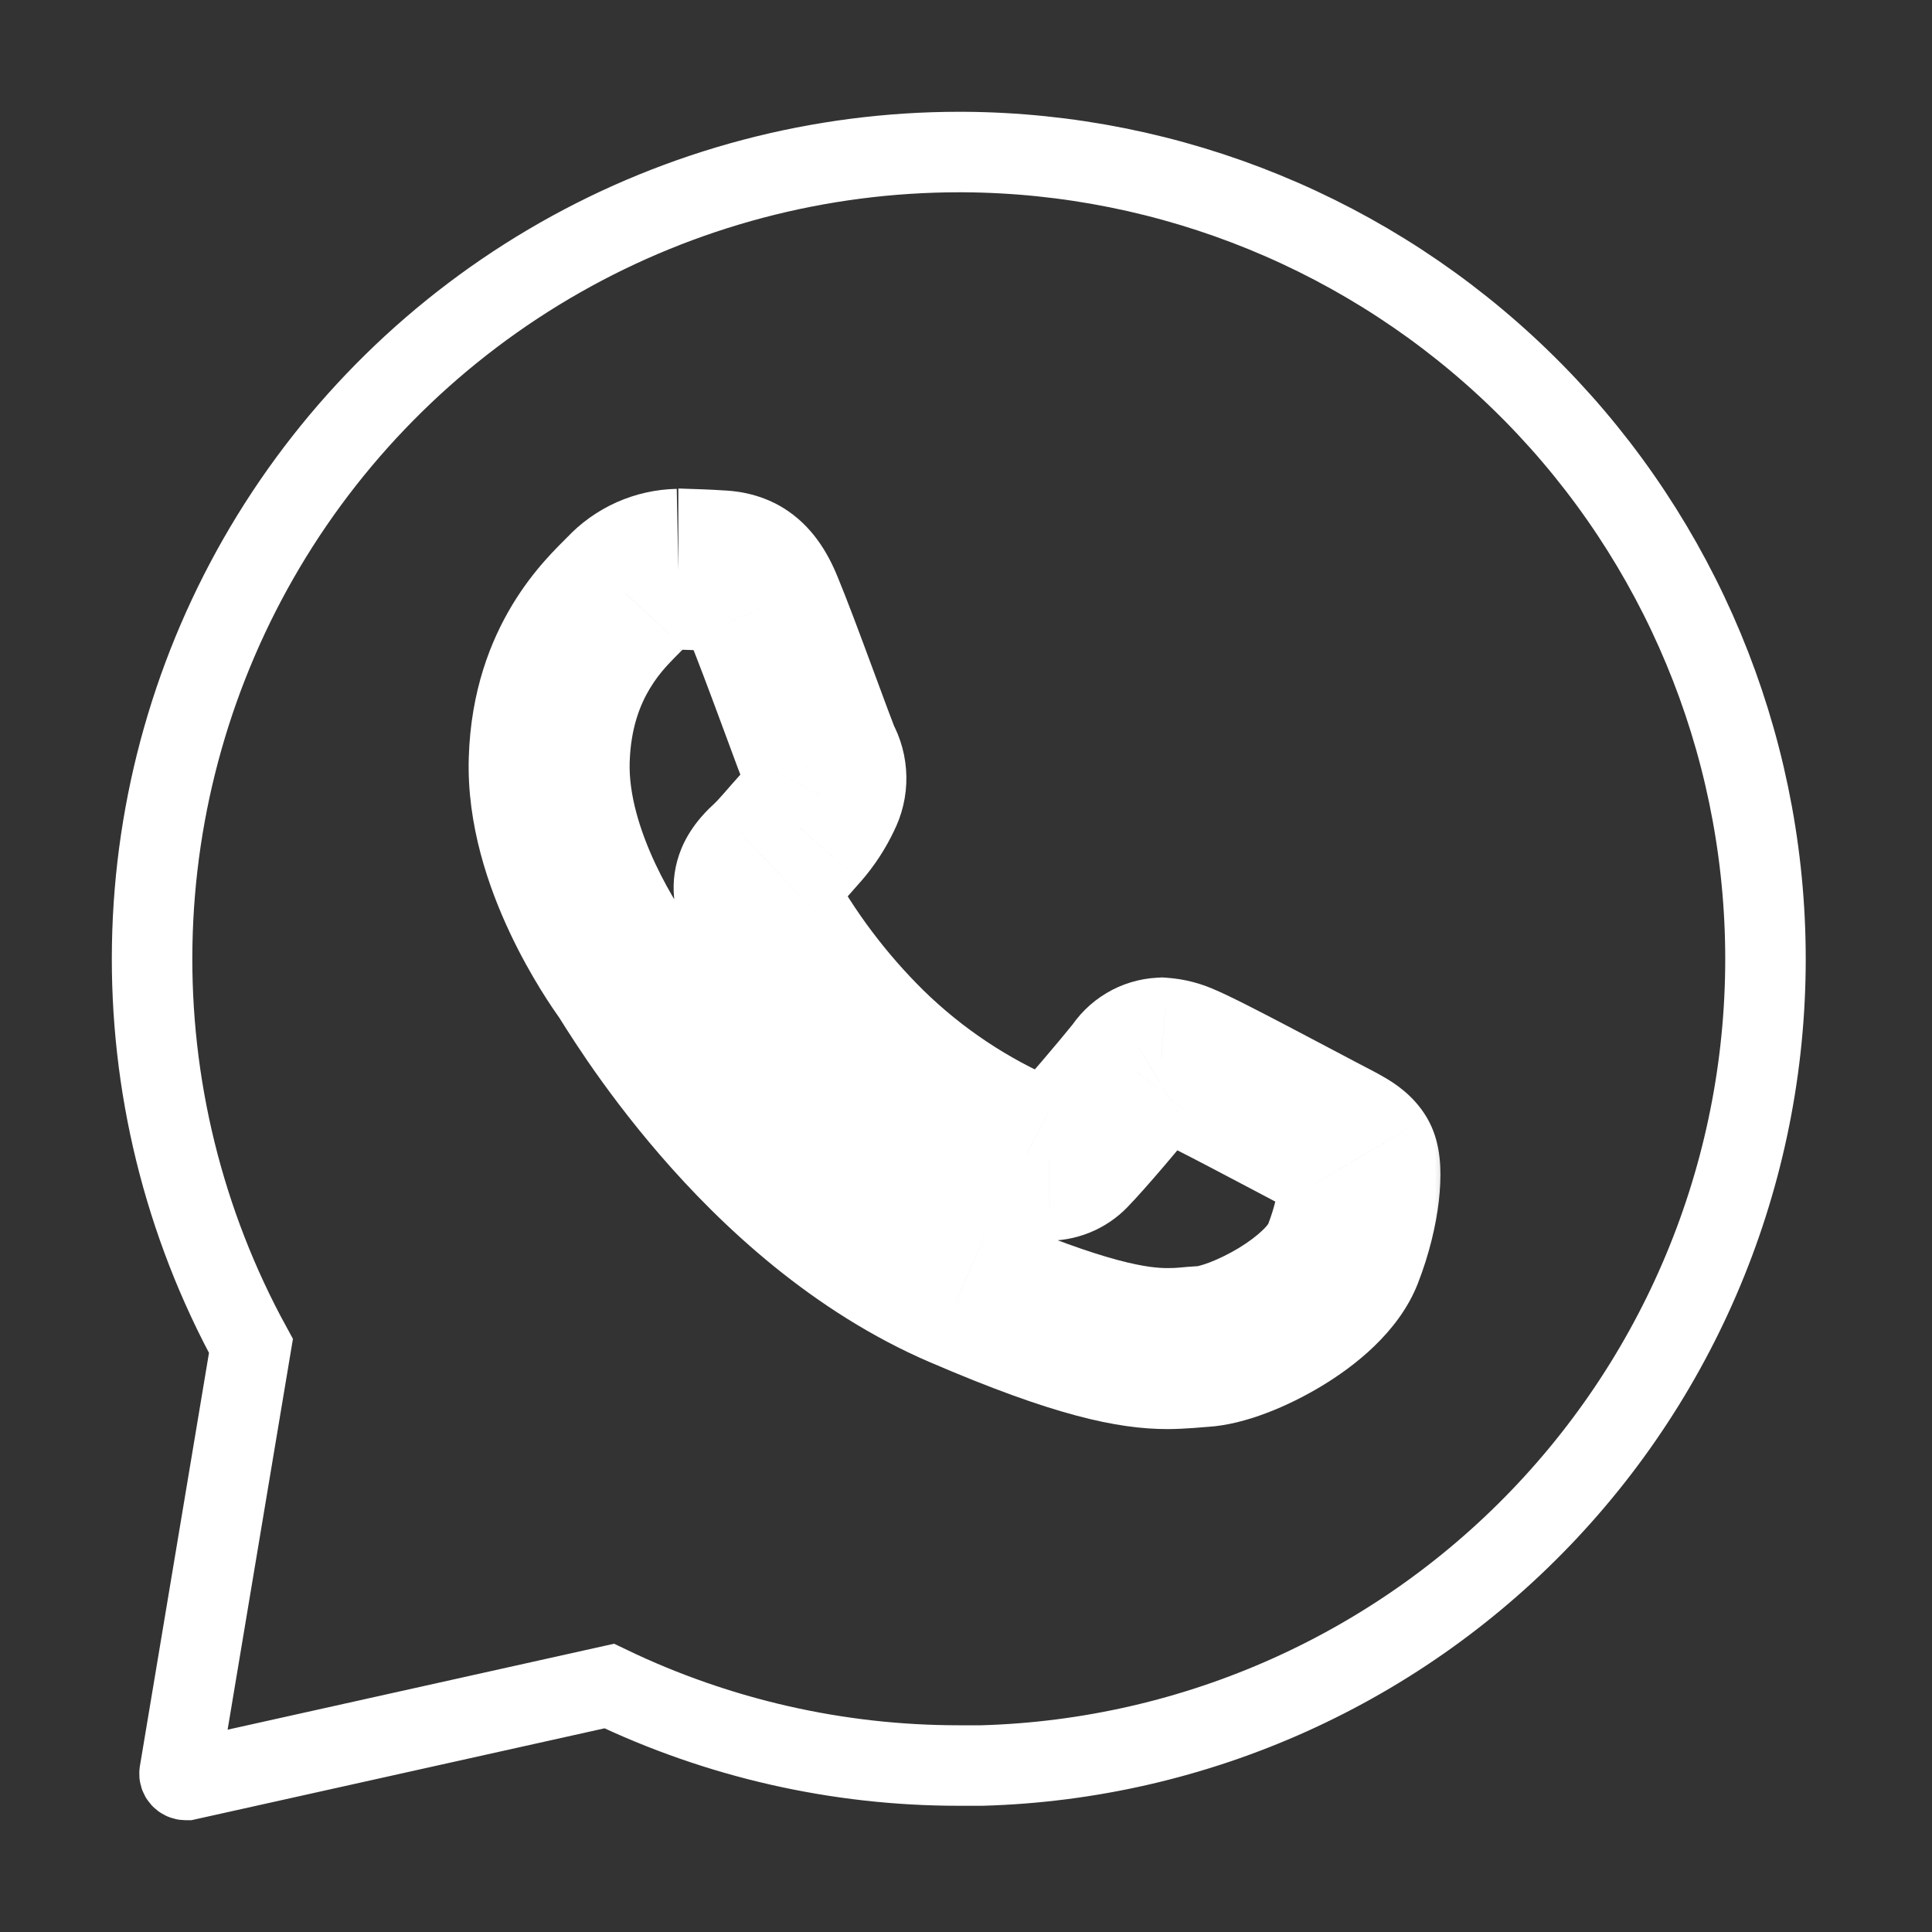 <?xml version="1.0" encoding="UTF-8"?> <svg xmlns="http://www.w3.org/2000/svg" width="36" height="36" viewBox="0 0 36 36" fill="none"><rect x="0" y="0" width="36" height="36" fill="#333333" stroke="none"/><path d="M32.887 17.317C32.745 13.443 31.113 9.774 28.33 7.075C25.547 4.376 21.83 2.856 17.953 2.833H17.88C15.27 2.832 12.704 3.509 10.435 4.8C8.166 6.091 6.272 7.95 4.939 10.195C3.607 12.44 2.882 14.993 2.836 17.603C2.79 20.213 3.424 22.79 4.676 25.08L3.346 33.036C3.344 33.052 3.345 33.069 3.35 33.084C3.355 33.1 3.363 33.115 3.374 33.127C3.385 33.139 3.398 33.149 3.413 33.156C3.428 33.163 3.444 33.167 3.461 33.167H3.483L11.352 31.417C13.385 32.393 15.611 32.899 17.866 32.898C18.01 32.898 18.153 32.898 18.296 32.898C20.28 32.842 22.233 32.393 24.042 31.578C25.852 30.762 27.482 29.597 28.838 28.148C30.195 26.699 31.251 24.997 31.946 23.137C32.641 21.279 32.96 19.3 32.887 17.317Z" stroke="white" stroke-width="1.5"></path><mask id="path-2-outside-1_6519_81670" maskUnits="userSpaceOnUse" x="8.232" y="8.604" width="19" height="19" fill="black"><rect fill="white" x="8.232" y="8.604" width="19" height="19"></rect><path d="M12.64 10.609C12.454 10.613 12.271 10.654 12.101 10.729C11.931 10.805 11.778 10.914 11.652 11.05C11.293 11.417 10.292 12.301 10.234 14.158C10.176 16.015 11.473 17.852 11.655 18.11C11.836 18.368 14.135 22.379 17.922 24.006C20.148 24.965 21.124 25.129 21.757 25.129C22.017 25.129 22.214 25.102 22.42 25.09C23.114 25.047 24.679 24.245 25.021 23.373C25.362 22.501 25.385 21.739 25.295 21.586C25.205 21.434 24.958 21.324 24.586 21.129C24.214 20.934 22.389 19.958 22.046 19.821C21.919 19.761 21.782 19.726 21.642 19.715C21.551 19.72 21.463 19.747 21.384 19.794C21.306 19.841 21.24 19.906 21.193 19.984C20.888 20.363 20.188 21.188 19.953 21.426C19.902 21.485 19.839 21.533 19.768 21.566C19.697 21.599 19.62 21.617 19.541 21.618C19.397 21.612 19.256 21.574 19.128 21.507C18.023 21.037 17.015 20.365 16.157 19.525C15.355 18.735 14.675 17.83 14.138 16.84C13.931 16.456 14.138 16.258 14.327 16.078C14.516 15.898 14.719 15.649 14.914 15.434C15.074 15.251 15.208 15.046 15.311 14.825C15.364 14.722 15.391 14.608 15.389 14.492C15.387 14.377 15.357 14.264 15.3 14.163C15.21 13.971 14.538 12.082 14.222 11.324C13.966 10.676 13.661 10.655 13.394 10.635C13.175 10.62 12.923 10.612 12.672 10.604H12.64"></path></mask><path d="M11.652 11.05L12.726 12.097L12.737 12.085L12.748 12.073L11.652 11.05ZM10.234 14.158L8.735 14.112L8.735 14.112L10.234 14.158ZM11.655 18.11L10.428 18.974L10.428 18.974L11.655 18.11ZM17.922 24.006L18.516 22.628L18.514 22.627L17.922 24.006ZM22.42 25.09L22.509 26.587L22.512 26.587L22.42 25.09ZM25.021 23.373L23.624 22.826L23.624 22.826L25.021 23.373ZM25.295 21.586L24.003 22.348L24.003 22.349L25.295 21.586ZM22.046 19.821L21.413 21.18L21.451 21.198L21.489 21.213L22.046 19.821ZM21.642 19.715L21.753 18.22L21.658 18.213L21.564 18.218L21.642 19.715ZM21.384 19.794L22.152 21.082L22.154 21.082L21.384 19.794ZM21.193 19.984L22.362 20.923L22.423 20.848L22.473 20.765L21.193 19.984ZM19.953 21.426L18.886 20.372L18.852 20.406L18.82 20.443L19.953 21.426ZM19.768 21.566L20.402 22.925L20.403 22.925L19.768 21.566ZM19.541 21.618L19.475 23.117L19.522 23.119L19.569 23.118L19.541 21.618ZM19.128 21.507L19.824 20.178L19.77 20.15L19.715 20.126L19.128 21.507ZM16.157 19.525L15.104 20.593L15.107 20.597L16.157 19.525ZM14.138 16.84L12.818 17.552L12.819 17.555L14.138 16.84ZM14.327 16.078L15.361 17.165L15.361 17.164L14.327 16.078ZM14.914 15.434L16.025 16.442L16.035 16.431L16.045 16.42L14.914 15.434ZM15.311 14.825L13.979 14.134L13.964 14.162L13.951 14.192L15.311 14.825ZM15.389 14.492L13.889 14.516L13.889 14.517L15.389 14.492ZM15.3 14.163L13.941 14.799L13.965 14.848L13.992 14.896L15.3 14.163ZM14.222 11.324L12.827 11.876L12.832 11.888L12.838 11.901L14.222 11.324ZM13.394 10.635L13.505 9.139L13.498 9.139L13.394 10.635ZM12.672 10.604L12.717 9.105L12.694 9.104H12.672V10.604ZM12.61 9.109C12.224 9.117 11.843 9.202 11.49 9.359L12.712 12.099C12.698 12.105 12.684 12.108 12.669 12.109L12.61 9.109ZM11.49 9.359C11.137 9.517 10.819 9.743 10.556 10.026L12.748 12.073C12.738 12.084 12.726 12.093 12.712 12.099L11.49 9.359ZM10.578 10.002C10.21 10.38 8.812 11.631 8.735 14.112L11.733 14.205C11.753 13.556 11.933 13.12 12.113 12.823C12.307 12.503 12.504 12.324 12.726 12.097L10.578 10.002ZM8.735 14.112C8.695 15.378 9.111 16.55 9.497 17.372C9.892 18.214 10.321 18.822 10.428 18.974L12.881 17.246C12.807 17.141 12.496 16.701 12.212 16.096C11.918 15.47 11.715 14.796 11.733 14.205L8.735 14.112ZM10.428 18.974C10.425 18.969 10.434 18.985 10.556 19.177C10.65 19.324 10.779 19.523 10.941 19.76C11.265 20.232 11.722 20.855 12.302 21.526C13.447 22.851 15.145 24.445 17.33 25.384L18.514 22.627C15.213 21.209 13.178 17.668 12.881 17.246L10.428 18.974ZM17.329 25.383C19.617 26.369 20.818 26.629 21.757 26.629V23.629C21.43 23.629 20.679 23.56 18.516 22.628L17.329 25.383ZM21.757 26.629C22.065 26.629 22.447 26.591 22.509 26.587L22.331 23.592C21.981 23.613 21.969 23.629 21.757 23.629V26.629ZM22.512 26.587C23.209 26.544 24.02 26.194 24.628 25.826C25.218 25.47 26.059 24.834 26.418 23.92L23.624 22.826C23.645 22.772 23.644 22.811 23.526 22.924C23.419 23.027 23.265 23.145 23.076 23.259C22.89 23.371 22.7 23.462 22.538 23.524C22.356 23.593 22.288 23.595 22.328 23.593L22.512 26.587ZM26.418 23.92C26.636 23.361 26.758 22.827 26.81 22.384C26.835 22.163 26.847 21.942 26.837 21.734C26.832 21.631 26.82 21.509 26.795 21.381C26.774 21.276 26.724 21.056 26.587 20.824L24.003 22.349C23.94 22.241 23.905 22.148 23.887 22.093C23.868 22.035 23.857 21.989 23.852 21.961C23.846 21.932 23.843 21.91 23.842 21.899C23.84 21.887 23.84 21.88 23.84 21.88C23.84 21.879 23.84 21.883 23.84 21.89C23.84 21.898 23.84 21.909 23.84 21.923C23.838 21.951 23.835 21.989 23.83 22.036C23.807 22.23 23.747 22.512 23.624 22.826L26.418 23.92ZM26.587 20.824C26.336 20.398 25.96 20.171 25.812 20.084C25.648 19.986 25.415 19.87 25.283 19.8L23.89 22.457C23.94 22.484 23.988 22.509 24.031 22.531C24.076 22.554 24.112 22.573 24.147 22.591C24.22 22.629 24.258 22.65 24.281 22.663C24.291 22.669 24.291 22.67 24.285 22.665C24.279 22.661 24.261 22.649 24.237 22.629C24.191 22.59 24.093 22.5 24.003 22.348L26.587 20.824ZM25.283 19.8C25.132 19.721 24.526 19.399 24.001 19.124C23.499 18.861 22.866 18.533 22.603 18.428L21.489 21.213C21.481 21.21 21.507 21.221 21.588 21.26C21.659 21.294 21.751 21.339 21.859 21.394C22.075 21.503 22.34 21.64 22.61 21.782C23.176 22.078 23.669 22.341 23.89 22.457L25.283 19.8ZM22.68 18.461C22.387 18.325 22.073 18.243 21.753 18.22L21.532 21.211C21.491 21.208 21.451 21.198 21.413 21.18L22.68 18.461ZM21.564 18.218C21.229 18.235 20.904 18.334 20.615 18.506L22.154 21.082C22.022 21.16 21.873 21.206 21.72 21.213L21.564 18.218ZM20.616 18.506C20.328 18.677 20.087 18.917 19.912 19.202L22.473 20.765C22.394 20.895 22.284 21.004 22.152 21.082L20.616 18.506ZM20.023 19.045C19.72 19.422 19.062 20.194 18.886 20.372L21.02 22.48C21.314 22.183 22.055 21.305 22.362 20.923L20.023 19.045ZM18.82 20.443C18.907 20.343 19.014 20.263 19.132 20.207L20.403 22.925C20.663 22.803 20.896 22.628 21.086 22.409L18.82 20.443ZM19.134 20.206C19.254 20.151 19.383 20.121 19.514 20.118L19.569 23.118C19.856 23.113 20.14 23.047 20.402 22.925L19.134 20.206ZM19.608 20.12C19.683 20.123 19.757 20.143 19.824 20.178L18.433 22.836C18.755 23.005 19.111 23.101 19.475 23.117L19.608 20.12ZM19.715 20.126C18.782 19.73 17.931 19.162 17.206 18.453L15.107 20.597C16.099 21.568 17.264 22.345 18.542 22.887L19.715 20.126ZM17.21 18.457C16.514 17.77 15.923 16.985 15.457 16.125L12.819 17.555C13.427 18.675 14.197 19.699 15.104 20.593L17.21 18.457ZM15.458 16.128C15.481 16.17 15.533 16.282 15.548 16.45C15.564 16.63 15.532 16.805 15.471 16.954C15.415 17.09 15.347 17.172 15.327 17.195C15.312 17.213 15.305 17.218 15.361 17.165L13.293 14.991C13.247 15.035 12.89 15.344 12.698 15.81C12.446 16.421 12.542 17.04 12.818 17.552L15.458 16.128ZM15.361 17.164C15.601 16.937 15.915 16.564 16.025 16.442L13.803 14.426C13.524 14.735 13.432 14.859 13.293 14.991L15.361 17.164ZM16.045 16.42C16.297 16.131 16.508 15.806 16.671 15.457L13.951 14.192C13.908 14.284 13.851 14.371 13.784 14.448L16.045 16.42ZM16.642 15.515C16.81 15.192 16.895 14.832 16.889 14.467L13.889 14.517C13.887 14.383 13.918 14.252 13.979 14.134L16.642 15.515ZM16.889 14.469C16.883 14.104 16.787 13.747 16.608 13.429L13.992 14.896C13.927 14.78 13.891 14.649 13.889 14.516L16.889 14.469ZM16.659 13.527C16.669 13.549 16.638 13.473 16.543 13.22C16.464 13.007 16.363 12.734 16.252 12.435C16.037 11.854 15.779 11.16 15.607 10.747L12.838 11.901C12.981 12.246 13.217 12.876 13.439 13.476C13.633 13.999 13.861 14.627 13.941 14.799L16.659 13.527ZM15.617 10.773C15.421 10.277 15.117 9.792 14.609 9.473C14.114 9.163 13.614 9.147 13.505 9.139L13.283 12.131C13.442 12.143 13.227 12.148 13.015 12.015C12.79 11.874 12.767 11.723 12.827 11.876L15.617 10.773ZM13.498 9.139C13.244 9.121 12.961 9.113 12.717 9.105L12.626 12.104C12.886 12.112 13.106 12.119 13.29 12.131L13.498 9.139ZM12.672 9.104H12.64V12.104H12.672V9.104Z" fill="white" mask="url(#path-2-outside-1_6519_81670)"></path></svg> 